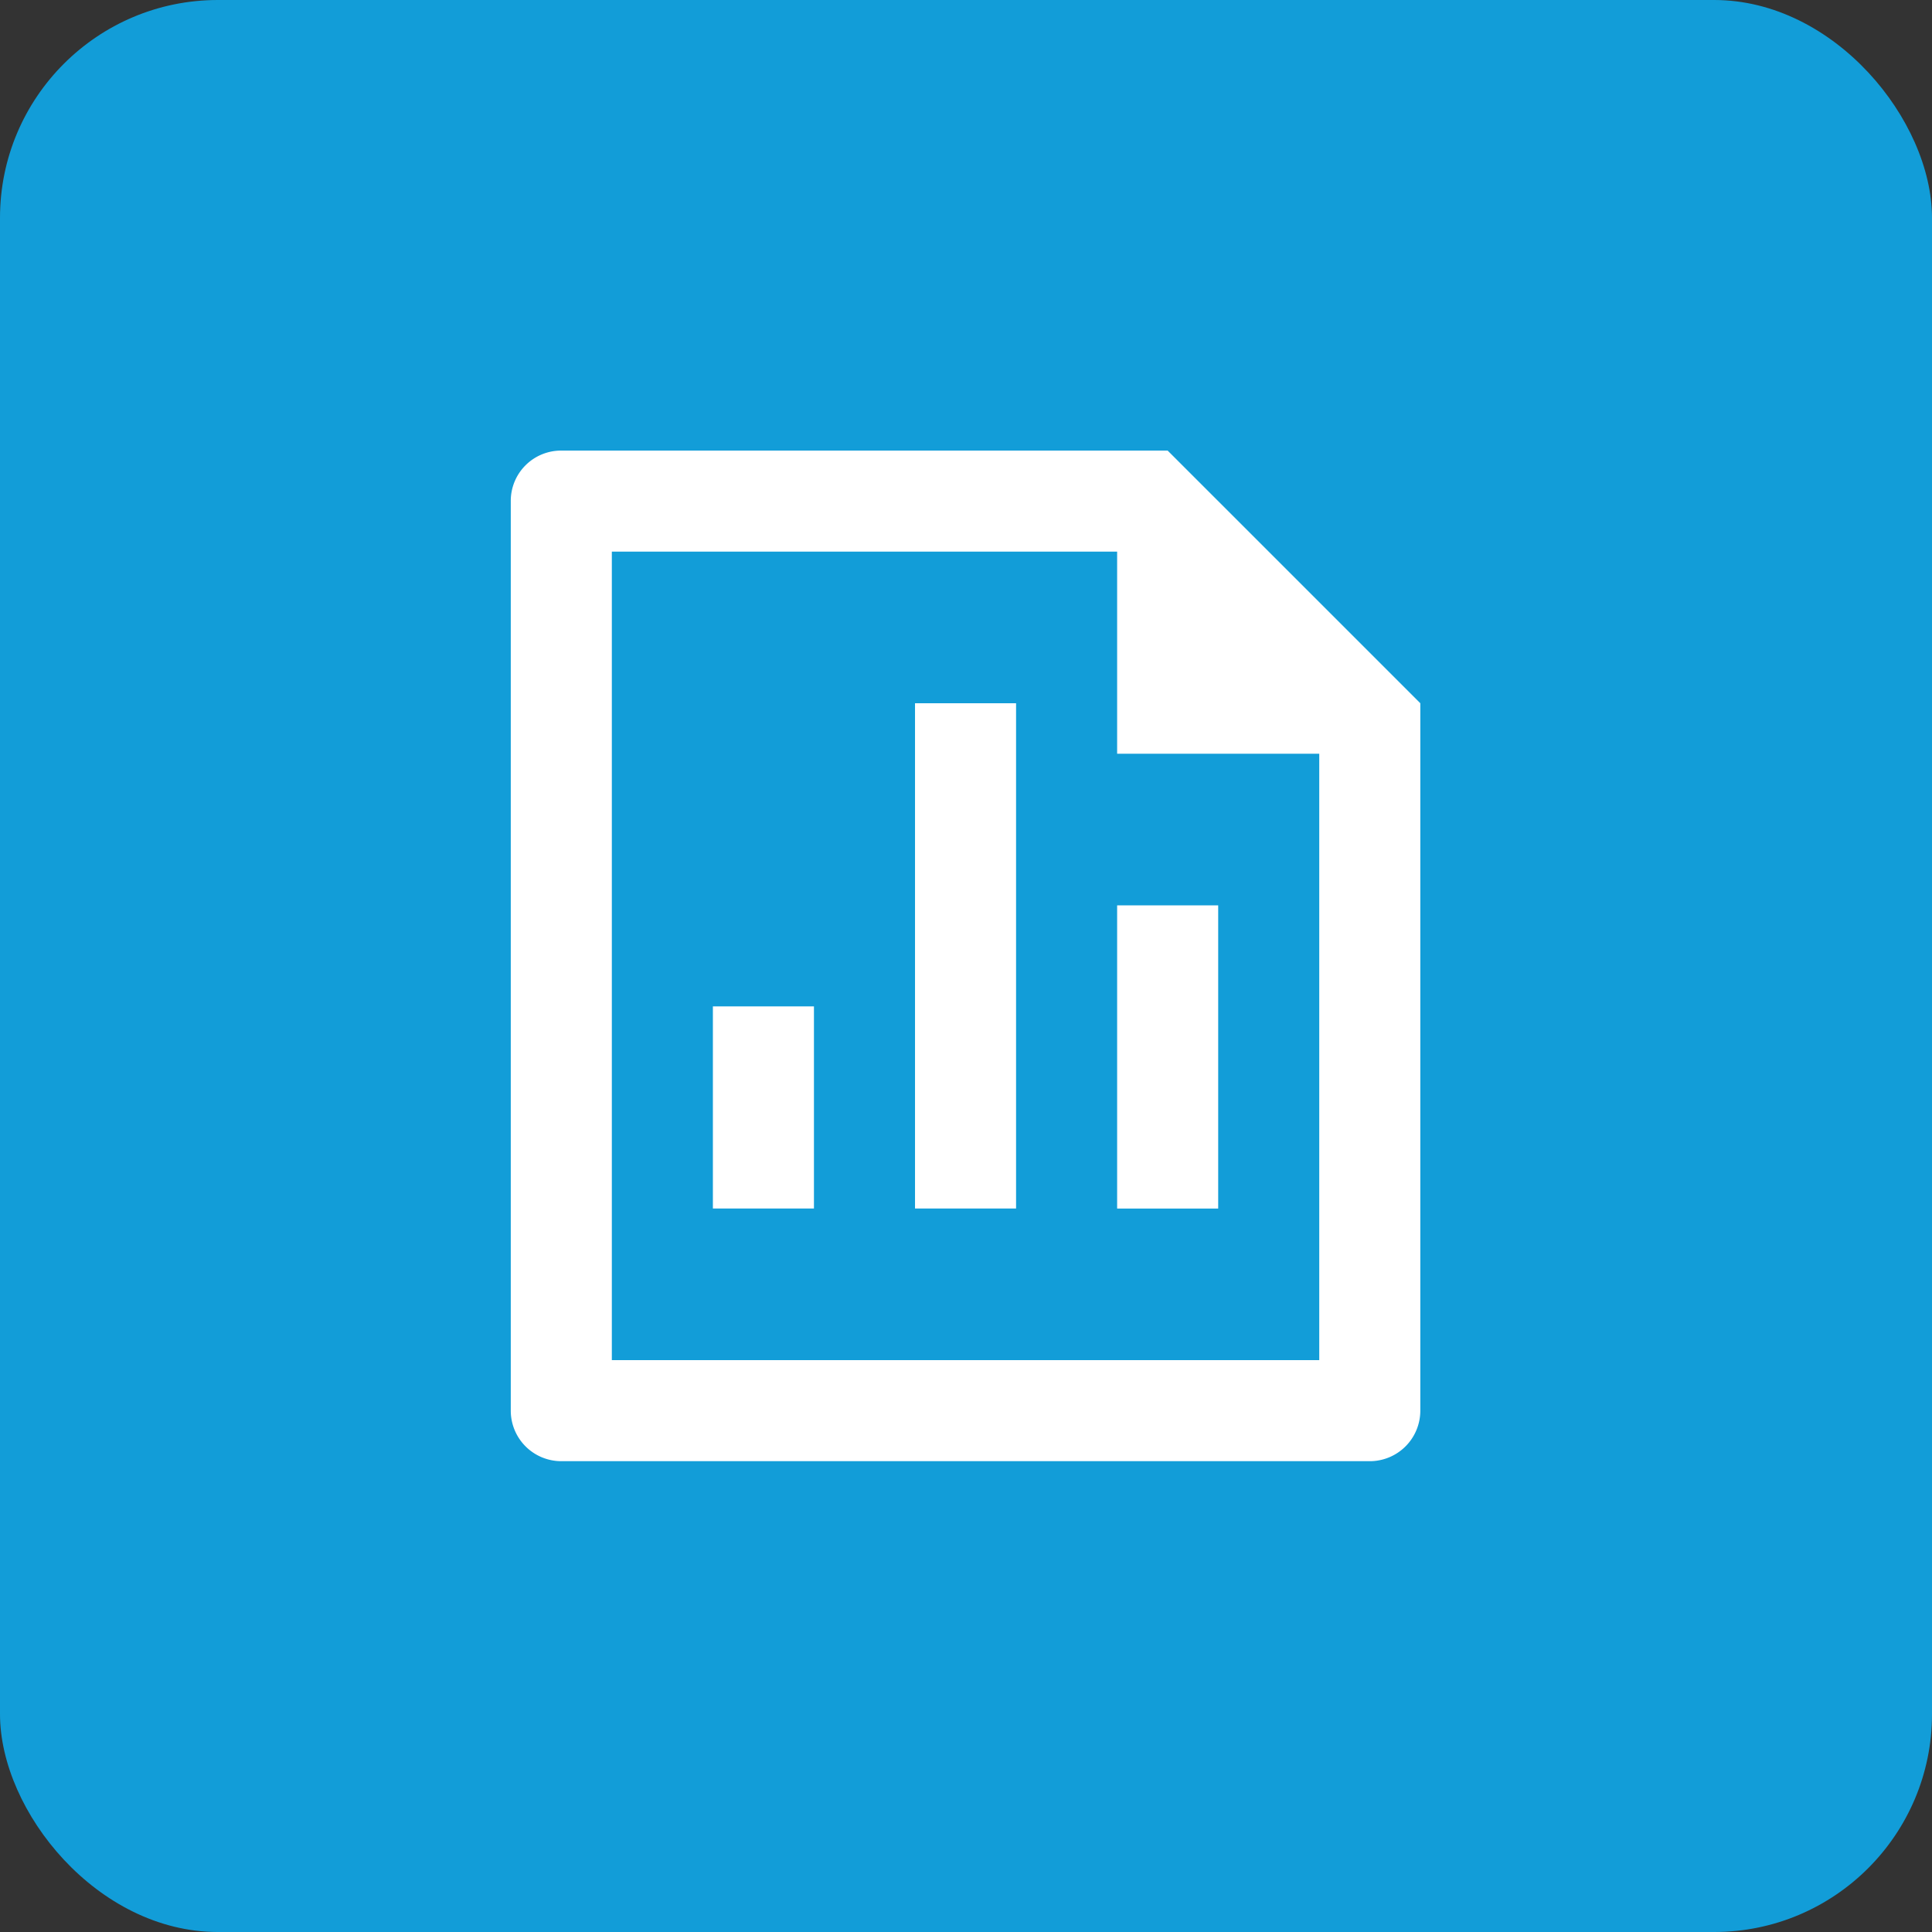 <svg id="Layer_1" data-name="Layer 1" xmlns="http://www.w3.org/2000/svg" viewBox="0 0 200.095 200.095"><rect x="0" y="0" width="200.095" height="200.095" fill="#333333" stroke="none"/><defs><style>.cls-1{fill:#129dd8;}.cls-2{fill:#fff;}</style></defs><title>header-expertise-icon-3</title><rect class="cls-1" width="200.095" height="200.095" rx="22.565" ry="22.565"/><path class="cls-2" d="M94.767,72.833h10.467v52.333H94.767V72.833ZM115.7,93.767h10.467v31.4H115.7v-31.4ZM73.833,104.233H84.3v20.933H73.833V104.233Zm41.867-47.1H63.367v83.733h73.267v-62.8H115.7V57.133ZM52.9,51.858a5.209,5.209,0,0,1,5.228-5.191h62.805L147.1,72.833v73.23a5.233,5.233,0,0,1-5.2,5.27H58.1a5.233,5.233,0,0,1-5.2-5.191V51.858Z"/></svg>